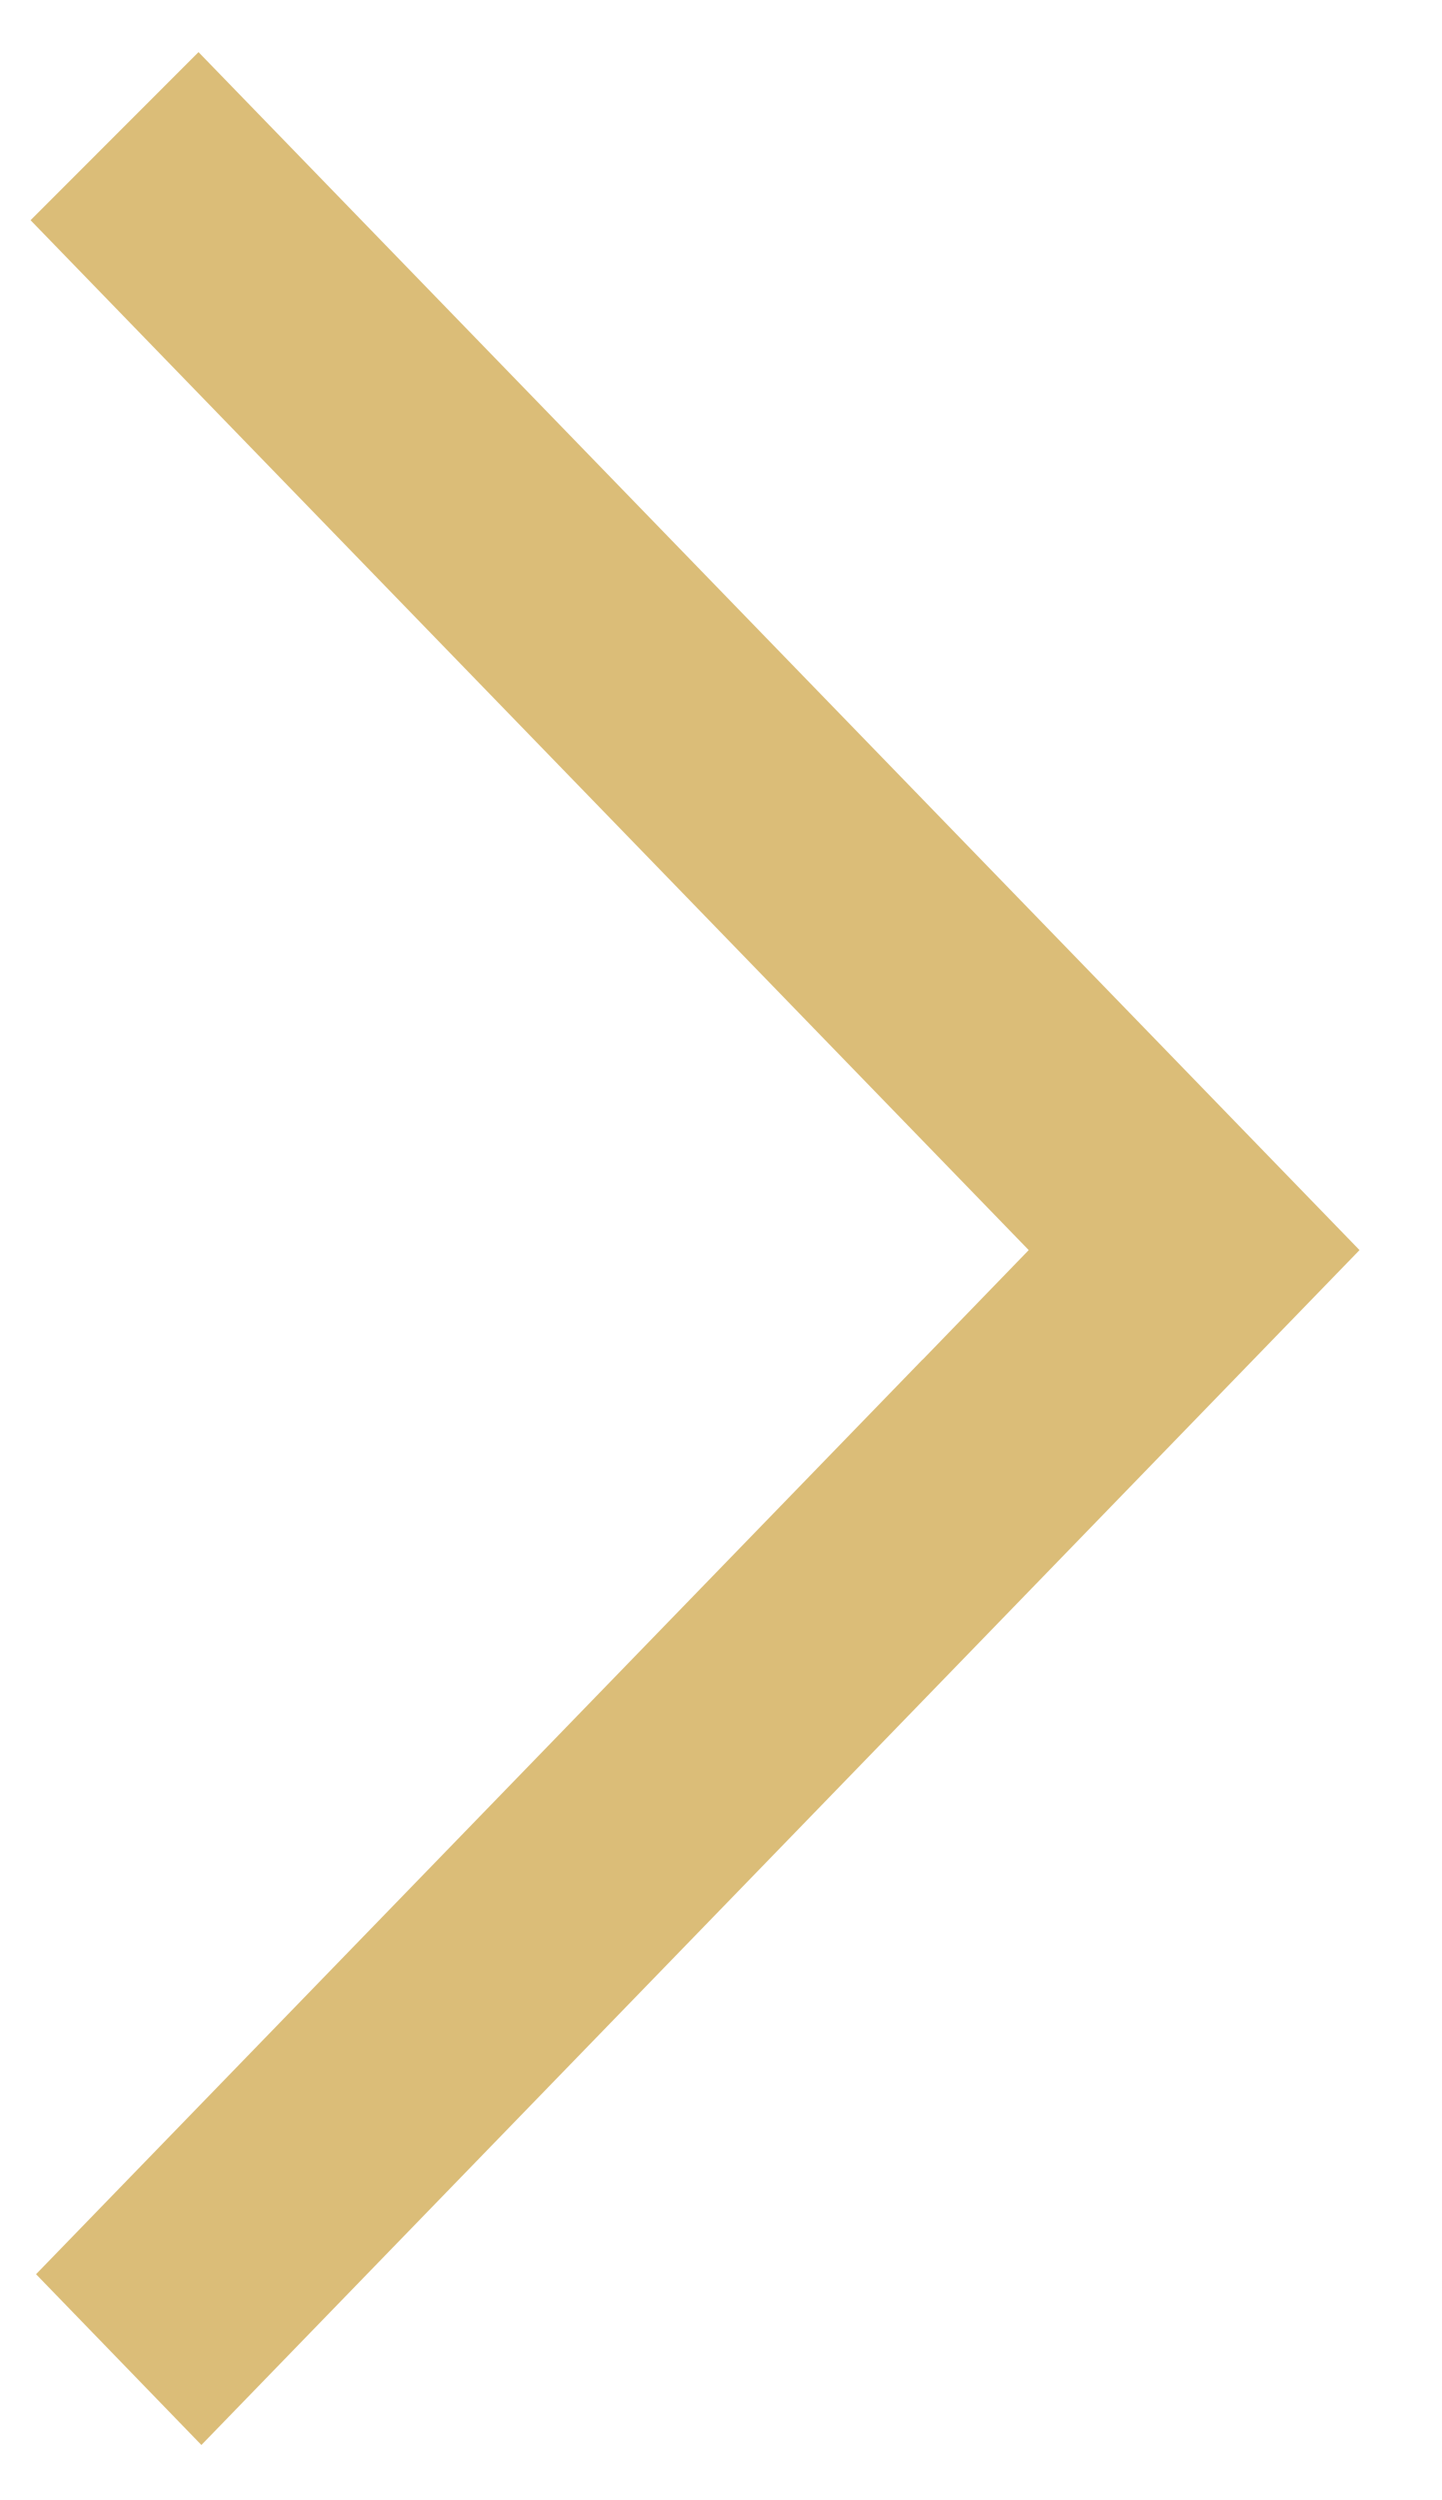 <?xml version="1.0" encoding="UTF-8"?>
<svg width="15px" height="26px" viewBox="0 0 15 26" version="1.1" xmlns="http://www.w3.org/2000/svg" xmlns:xlink="http://www.w3.org/1999/xlink">
    <!-- Generator: Sketch 52.1 (67048) - http://www.bohemiancoding.com/sketch -->
    <title>Fill 438 Copy</title>
    <desc>Created with Sketch.</desc>
    <g id="Page-1" stroke="none" stroke-width="1" fill="none" fill-rule="evenodd">
        <g id="Home_Alta Rotação" transform="translate(-1328, -893)" fill="#DBBD78">
            <g id="Group-5" transform="translate(1311, 866.984)">
                <path d="M29.395,51.442 L31.142,49.694 L20.759,38.984 L21.867,37.84 L21.861,37.848 L31.085,28.334 L29.365,26.558 C26.815,29.187 19.697,36.529 17.318,38.984 C19.085,40.808 17.362,39.029 29.395,51.442" id="Fill-438-Copy" transform="translate(24.23, 39) rotate(-180) translate(-24.23, -39) "></path>
            </g>
        </g>
    </g>
</svg>